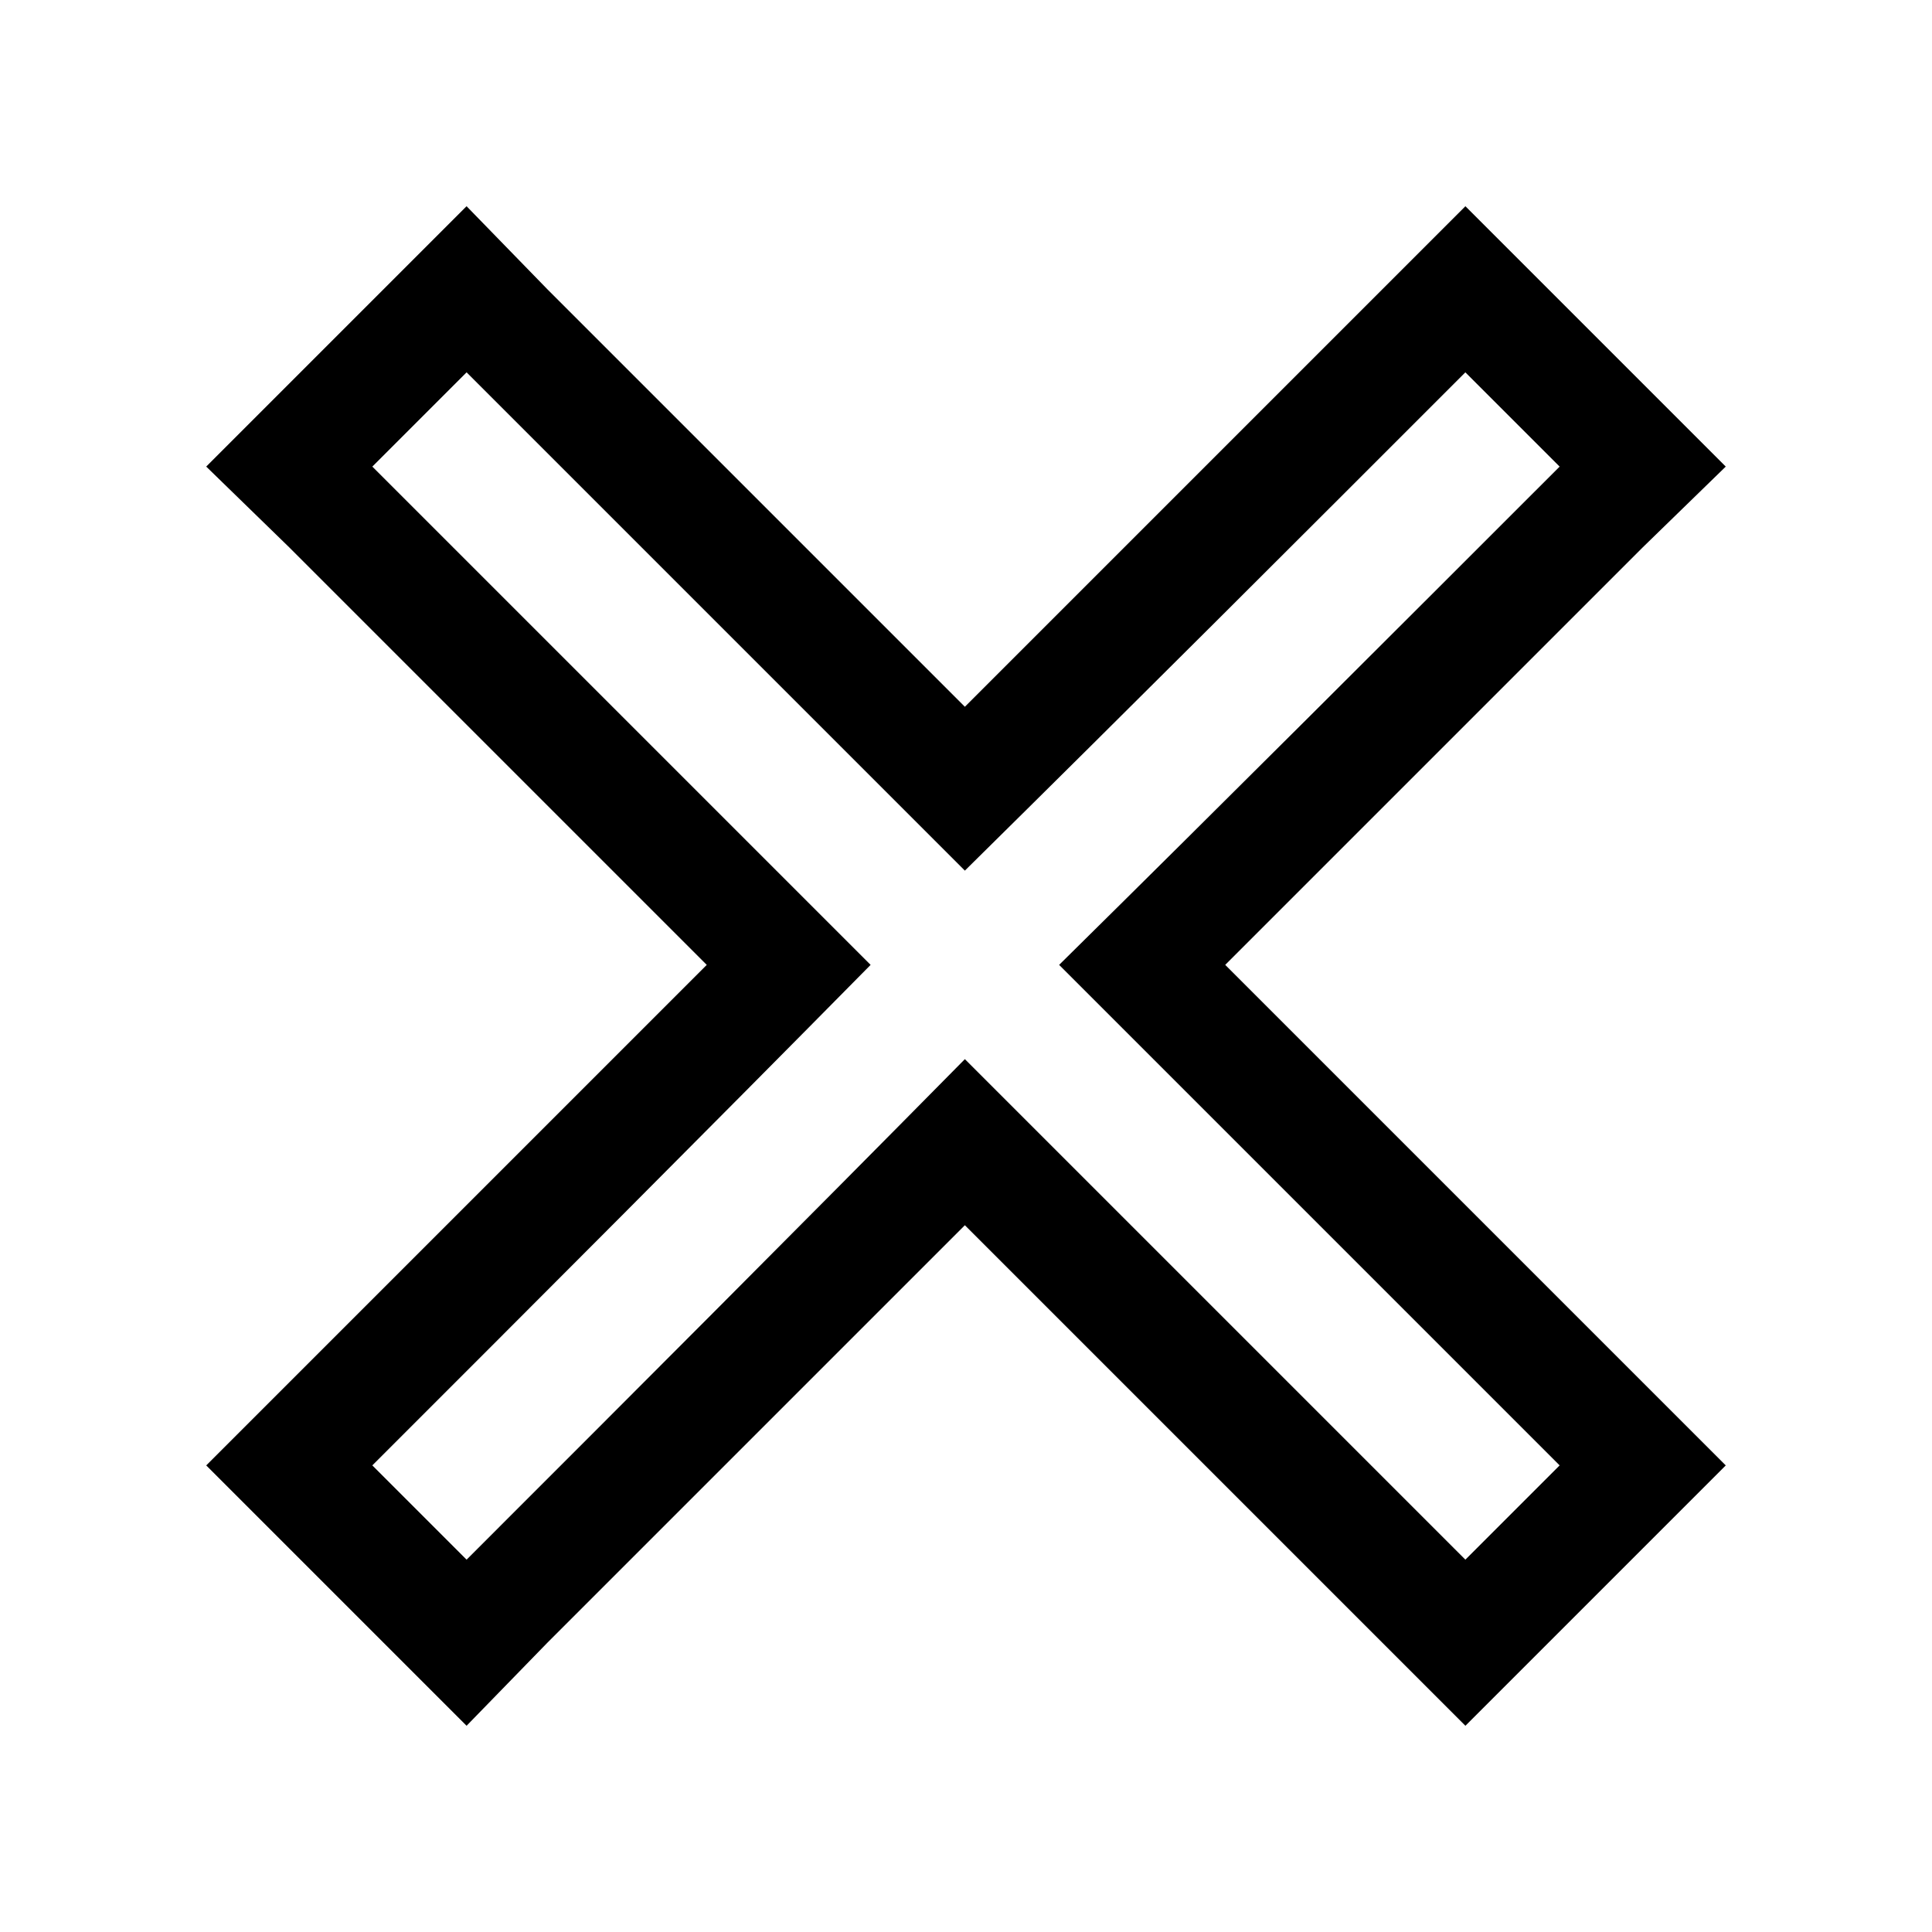 <?xml version="1.0" encoding="UTF-8"?>
<!-- Uploaded to: ICON Repo, www.svgrepo.com, Generator: ICON Repo Mixer Tools -->
<svg fill="#000000" width="800px" height="800px" version="1.1" viewBox="144 144 512 512" xmlns="http://www.w3.org/2000/svg">
 <path d="m399.7 331.3c36.879-36.879 73.758-73.758 110.64-110.64l22.008-22.008 22.008 22.008c8.328 8.328 16.656 16.656 24.98 24.98l22.008 22.008-22.008 21.414-110.64 110.64c36.879 36.879 73.758 73.758 110.64 110.64l22.008 22.008-22.008 22.008c-8.328 8.328-16.656 16.656-24.98 24.98l-22.008 22.008-22.008-22.008c-36.879-36.879-73.758-73.758-110.64-110.64l-110.64 110.64-21.414 22.008-68.996-68.996 22.008-22.008c36.879-36.879 73.758-73.758 110.64-110.64-36.879-36.879-73.758-73.758-110.64-110.64l-22.008-21.414 68.996-68.996 21.414 22.008c36.879 36.879 73.758 73.758 110.64 110.64zm-157.03-63.645 24.98-24.98c44.016 44.016 88.031 88.031 132.05 132.05 44.609-44.016 88.629-88.031 132.64-132.05l24.98 24.98c-44.016 44.016-88.031 88.031-132.64 132.05 44.609 44.609 88.629 88.629 132.64 132.64l-24.98 24.98-132.64-132.64c-44.016 44.609-88.031 88.629-132.05 132.64-8.328-8.328-16.656-16.656-24.98-24.98 44.016-44.016 88.031-88.031 132.05-132.64l-132.05-132.05z" fill-rule="evenodd"/>
</svg>